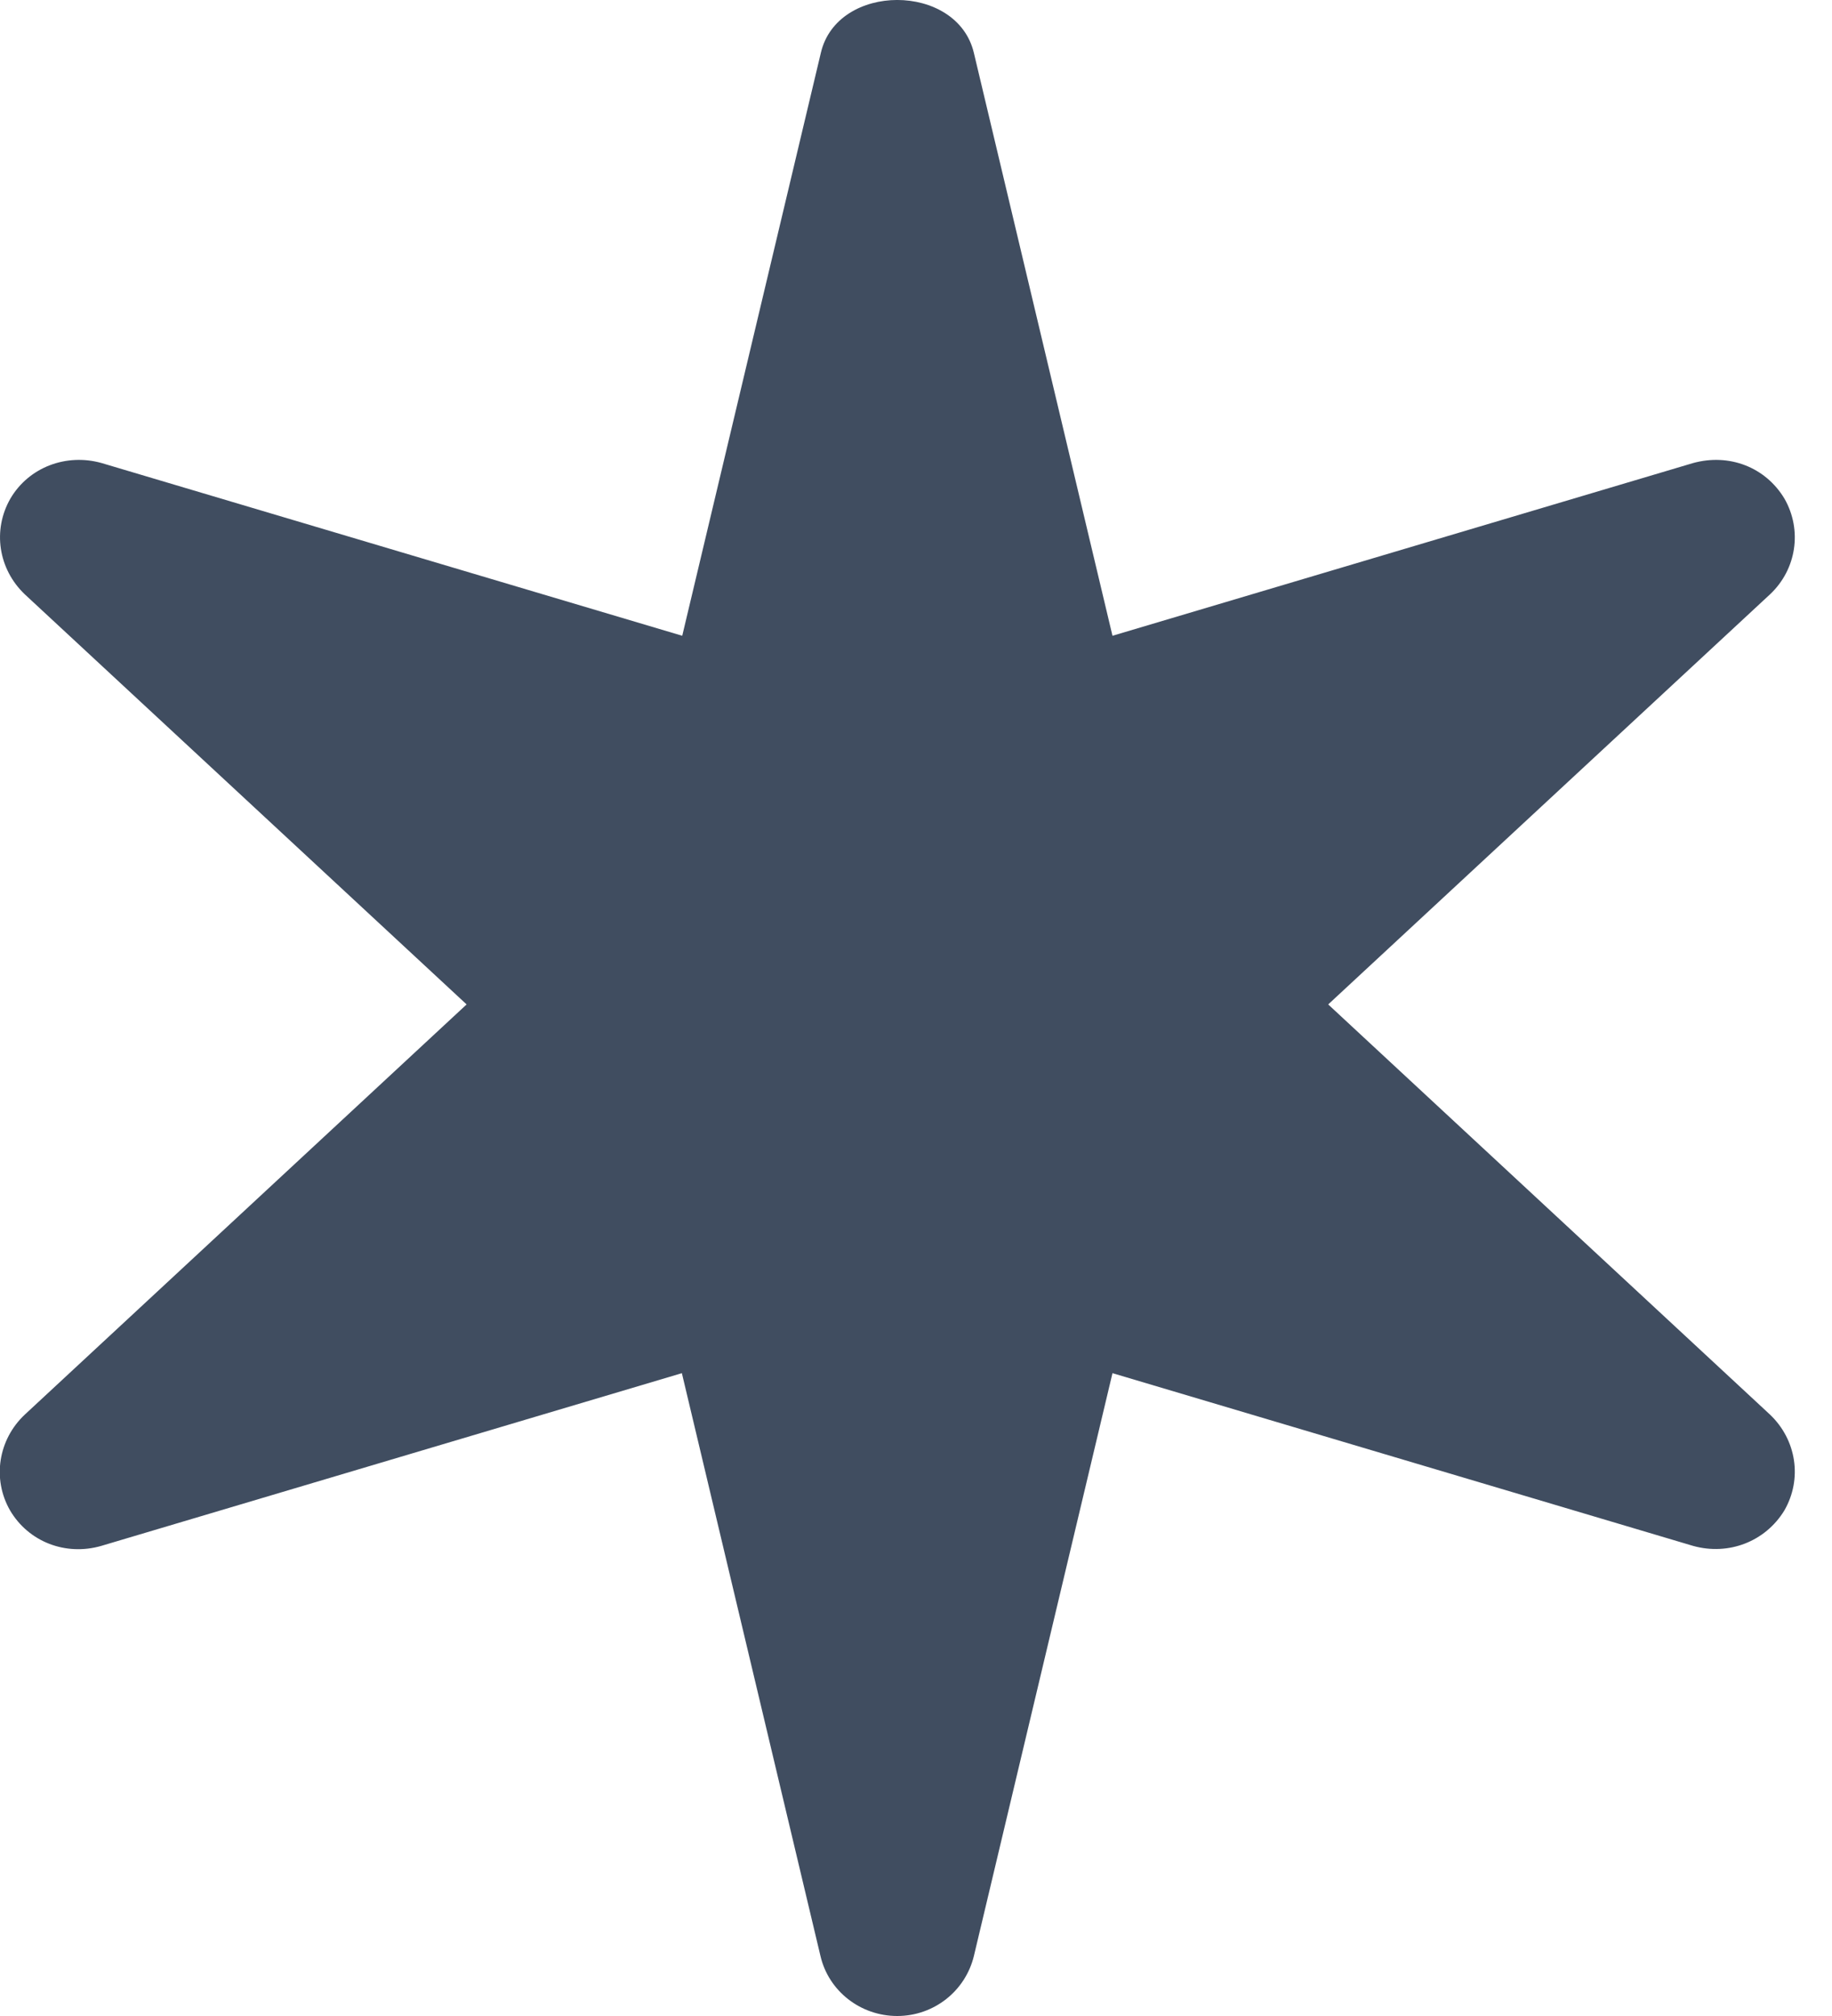 <svg width="20" height="22" viewBox="0 0 20 22" fill="none" xmlns="http://www.w3.org/2000/svg">
<path d="M0.11 16.483C0.312 16.826 0.717 16.982 1.105 16.87L7.444 14.985L8.957 21.345C9.046 21.728 9.394 22 9.795 22C10.195 22 10.539 21.728 10.632 21.345L12.145 14.985L18.484 16.87C18.873 16.978 19.273 16.822 19.48 16.483C19.678 16.139 19.613 15.712 19.322 15.436L14.5 10.961L19.322 6.487C19.613 6.215 19.678 5.784 19.48 5.44C19.273 5.097 18.877 4.945 18.484 5.053L12.145 6.938L10.632 0.578C10.45 -0.193 9.139 -0.193 8.961 0.578L7.448 6.938L1.109 5.053C0.725 4.945 0.316 5.097 0.114 5.44C-0.084 5.784 -0.019 6.211 0.272 6.487L5.094 10.961L0.272 15.436C-0.019 15.708 -0.088 16.139 0.11 16.483Z" fill="#404D60"/>
</svg>

